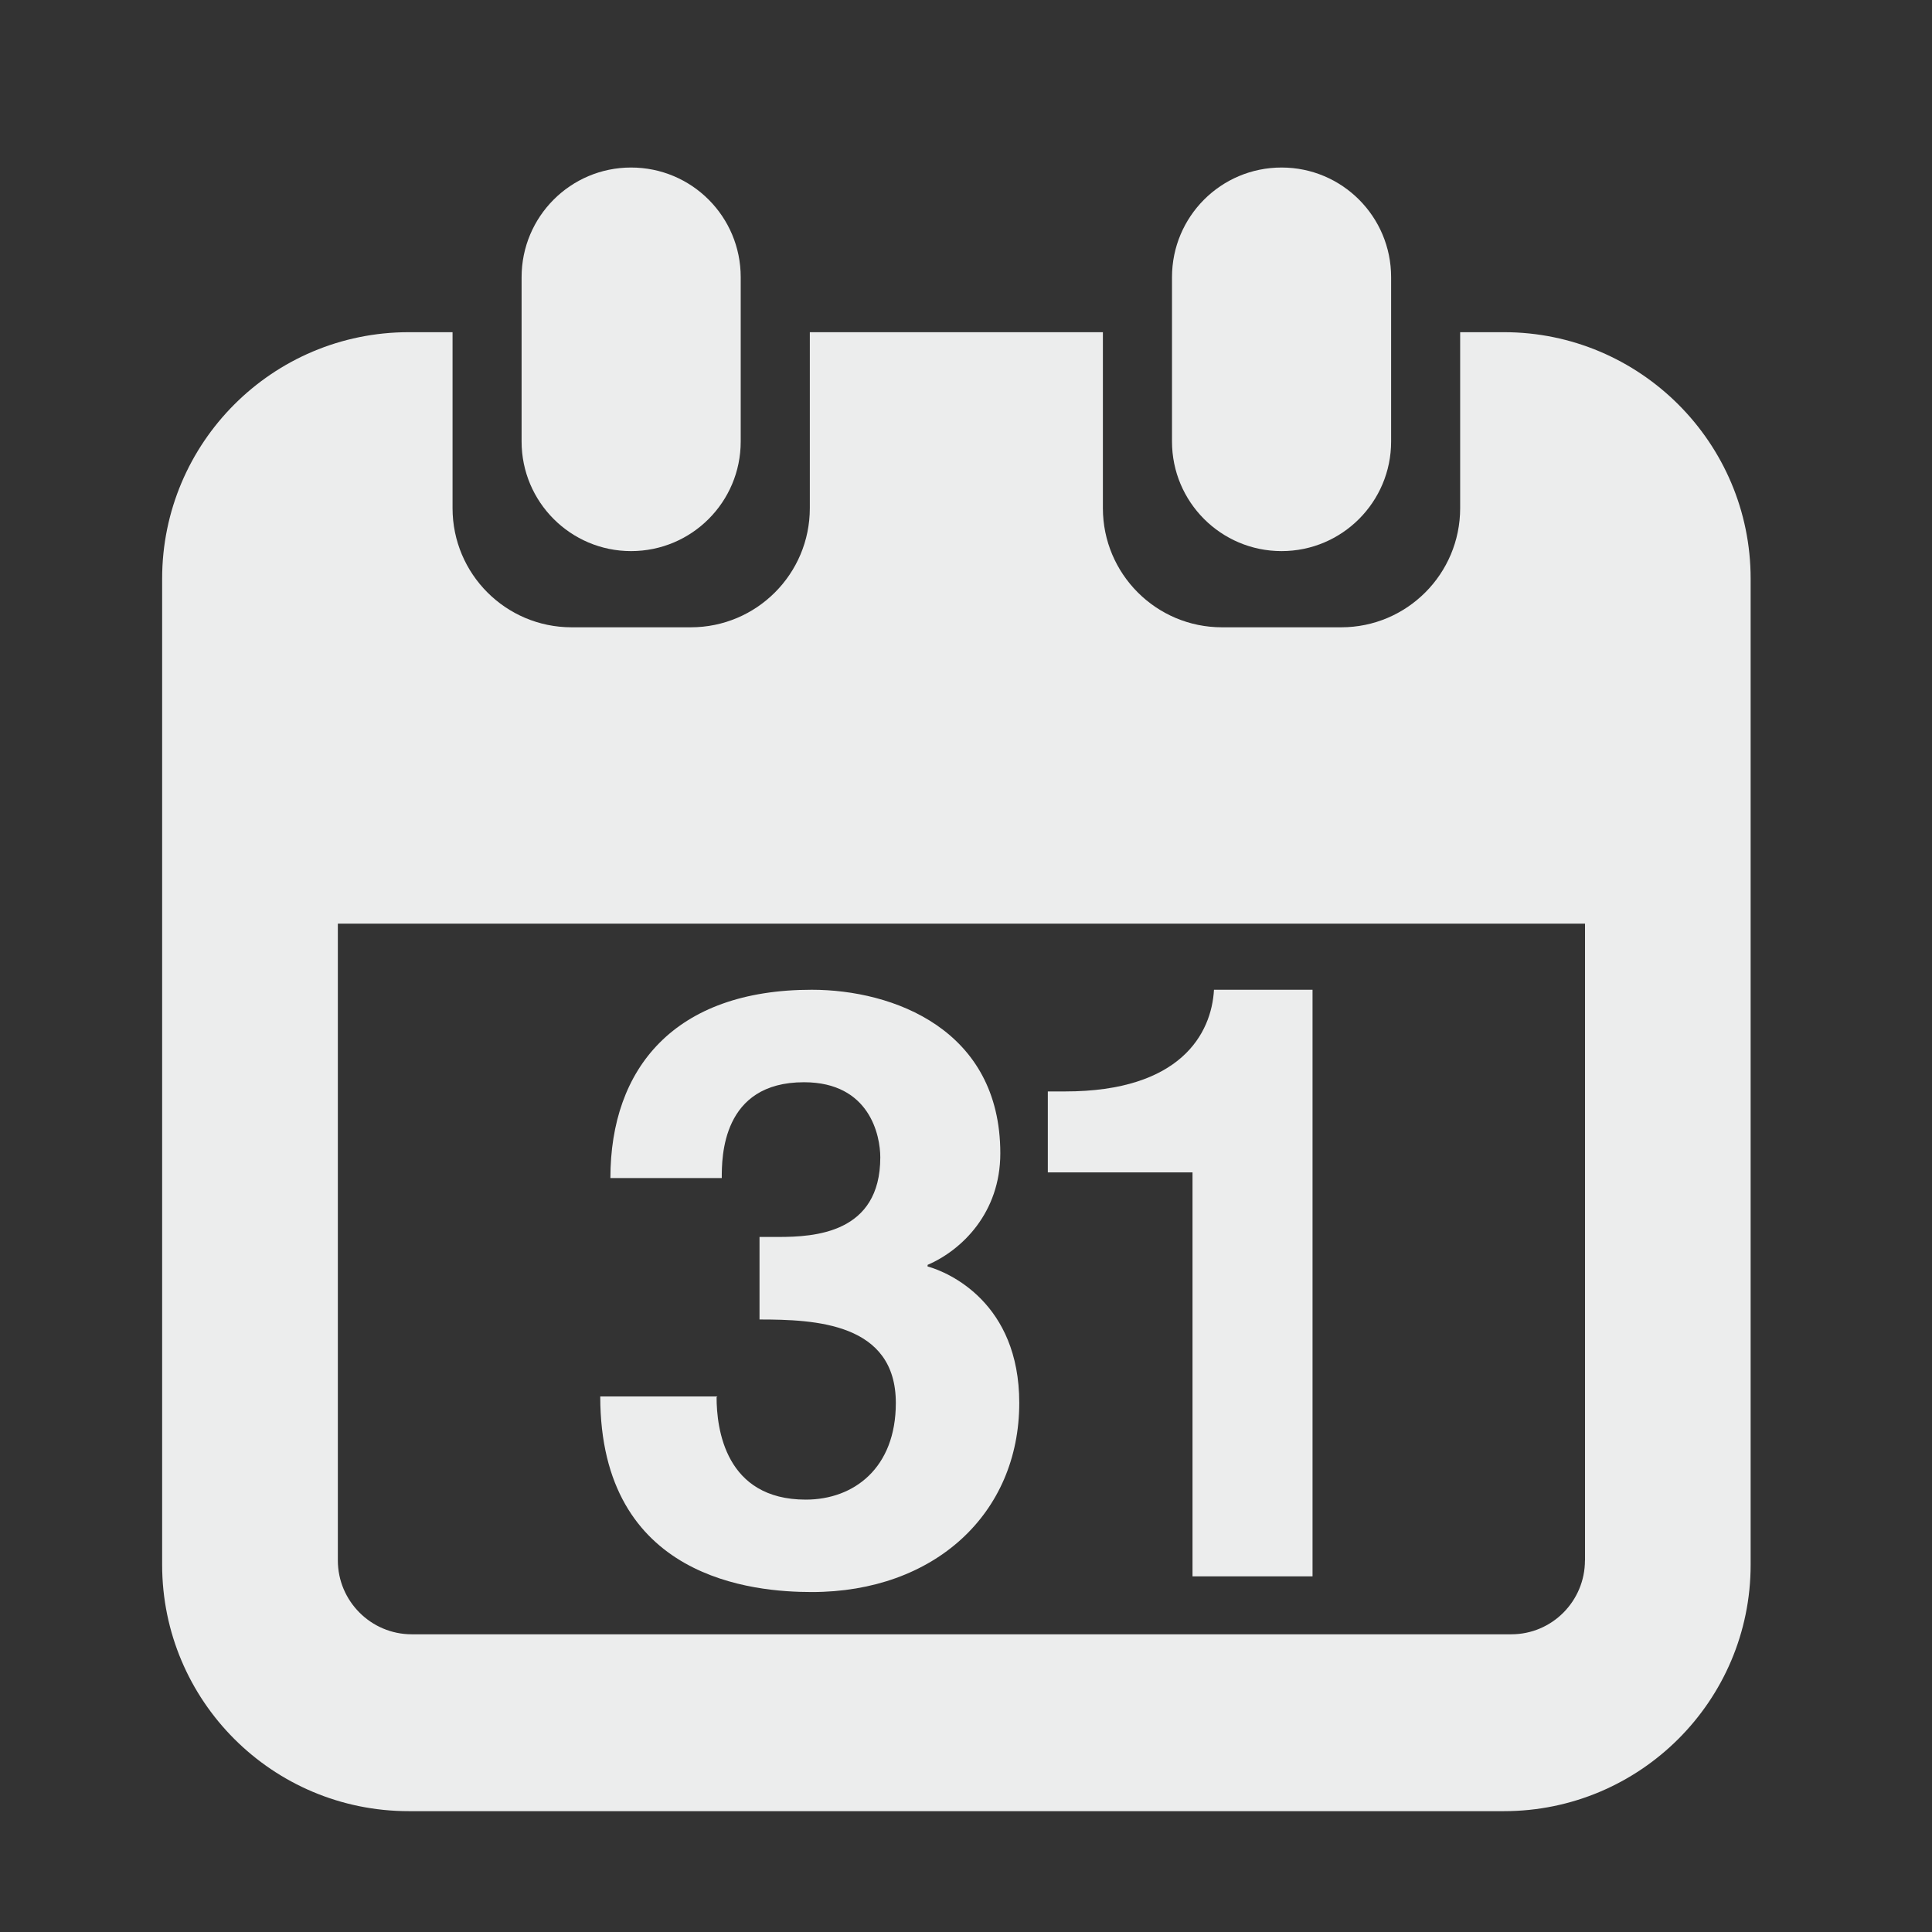 <?xml version="1.0" encoding="utf-8"?>
<!-- Generator: Adobe Illustrator 16.2.1, SVG Export Plug-In . SVG Version: 6.00 Build 0)  -->
<!DOCTYPE svg PUBLIC "-//W3C//DTD SVG 1.1//EN" "http://www.w3.org/Graphics/SVG/1.1/DTD/svg11.dtd">
<?xml-stylesheet type="text/css" href="../../../../pixelegg/less/svg.css" ?>
<svg version="1.1" id="calendar_navbar" xmlns="http://www.w3.org/2000/svg" xmlns:xlink="http://www.w3.org/1999/xlink" x="0px" y="0px"
	 width="28.347px" height="28.347px" viewBox="0 0 28.347 28.347" enable-background="new 0 0 28.347 28.347" xml:space="preserve">
<rect x="0" y="0" width="28.347" height="28.347" fill="#333333" stroke="none"/>
<g>
	<path fill-rule="evenodd" clip-rule="evenodd" fill="#ECEDED" d="M18.804,8.086c0.888,0,1.607-0.721,1.607-1.608V4.067
		c0-0.89-0.72-1.609-1.607-1.609c-0.89,0-1.608,0.72-1.608,1.609v2.411C17.196,7.366,17.915,8.086,18.804,8.086z"/>
	<path fill-rule="evenodd" clip-rule="evenodd" fill="#ECEDED" d="M9.259,8.086c0.891,0,1.609-0.721,1.609-1.608V4.067
		c0-0.89-0.719-1.609-1.609-1.609c-0.887,0-1.606,0.72-1.606,1.609v2.411C7.653,7.366,8.373,8.086,9.259,8.086z"/>
	<path fill-rule="evenodd" clip-rule="evenodd" fill="#ECEDED" d="M8.807,20.488c0,2.689,2.262,2.871,3.104,2.871
		c1.799,0,3.044-1.15,3.044-2.775c0-1.467-1.032-1.916-1.345-2.002v-0.023c0.502-0.217,1.067-0.764,1.067-1.637
		c0-1.818-1.572-2.4-2.767-2.4c-2.011,0-2.954,1.15-2.954,2.763h1.634c0-0.305,0-1.406,1.206-1.406c0.969,0,1.12,0.787,1.12,1.102
		c0,1.117-0.969,1.168-1.497,1.168h-0.275v1.211c0.816,0,2,0.049,2,1.225c0,0.957-0.618,1.418-1.321,1.418
		c-1.183,0-1.309-1.043-1.309-1.504l0.014-0.01H8.807z"/>
	<path fill-rule="evenodd" clip-rule="evenodd" fill="#ECEDED" d="M22.066,4.874h-0.642v2.582c0,0.965-0.781,1.748-1.746,1.748
		h-1.749c-0.965,0-1.747-0.783-1.747-1.748V4.874h-4.3v2.582c0,0.965-0.781,1.748-1.747,1.748H8.387
		c-0.966,0-1.747-0.783-1.747-1.748V4.874H5.998c-2.001,0-3.619,1.622-3.619,3.616v0.003v14.466c0,1.996,1.618,3.615,3.619,3.615
		h16.068c1.997,0,3.62-1.619,3.62-3.615V8.493V8.49C25.686,6.496,24.063,4.874,22.066,4.874z M23.255,22.895
		c0,0.596-0.482,1.084-1.081,1.084H6.041c-0.598,0-1.084-0.488-1.084-1.084v-9.343h18.299V22.895z"/>
	<path fill-rule="evenodd" clip-rule="evenodd" fill="#ECEDED" d="M17.497,23.129h1.761v-8.607h-1.446
		c-0.036,0.643-0.489,1.492-2.185,1.492h-0.253v1.188h2.123V23.129z"/>
</g>
</svg>
